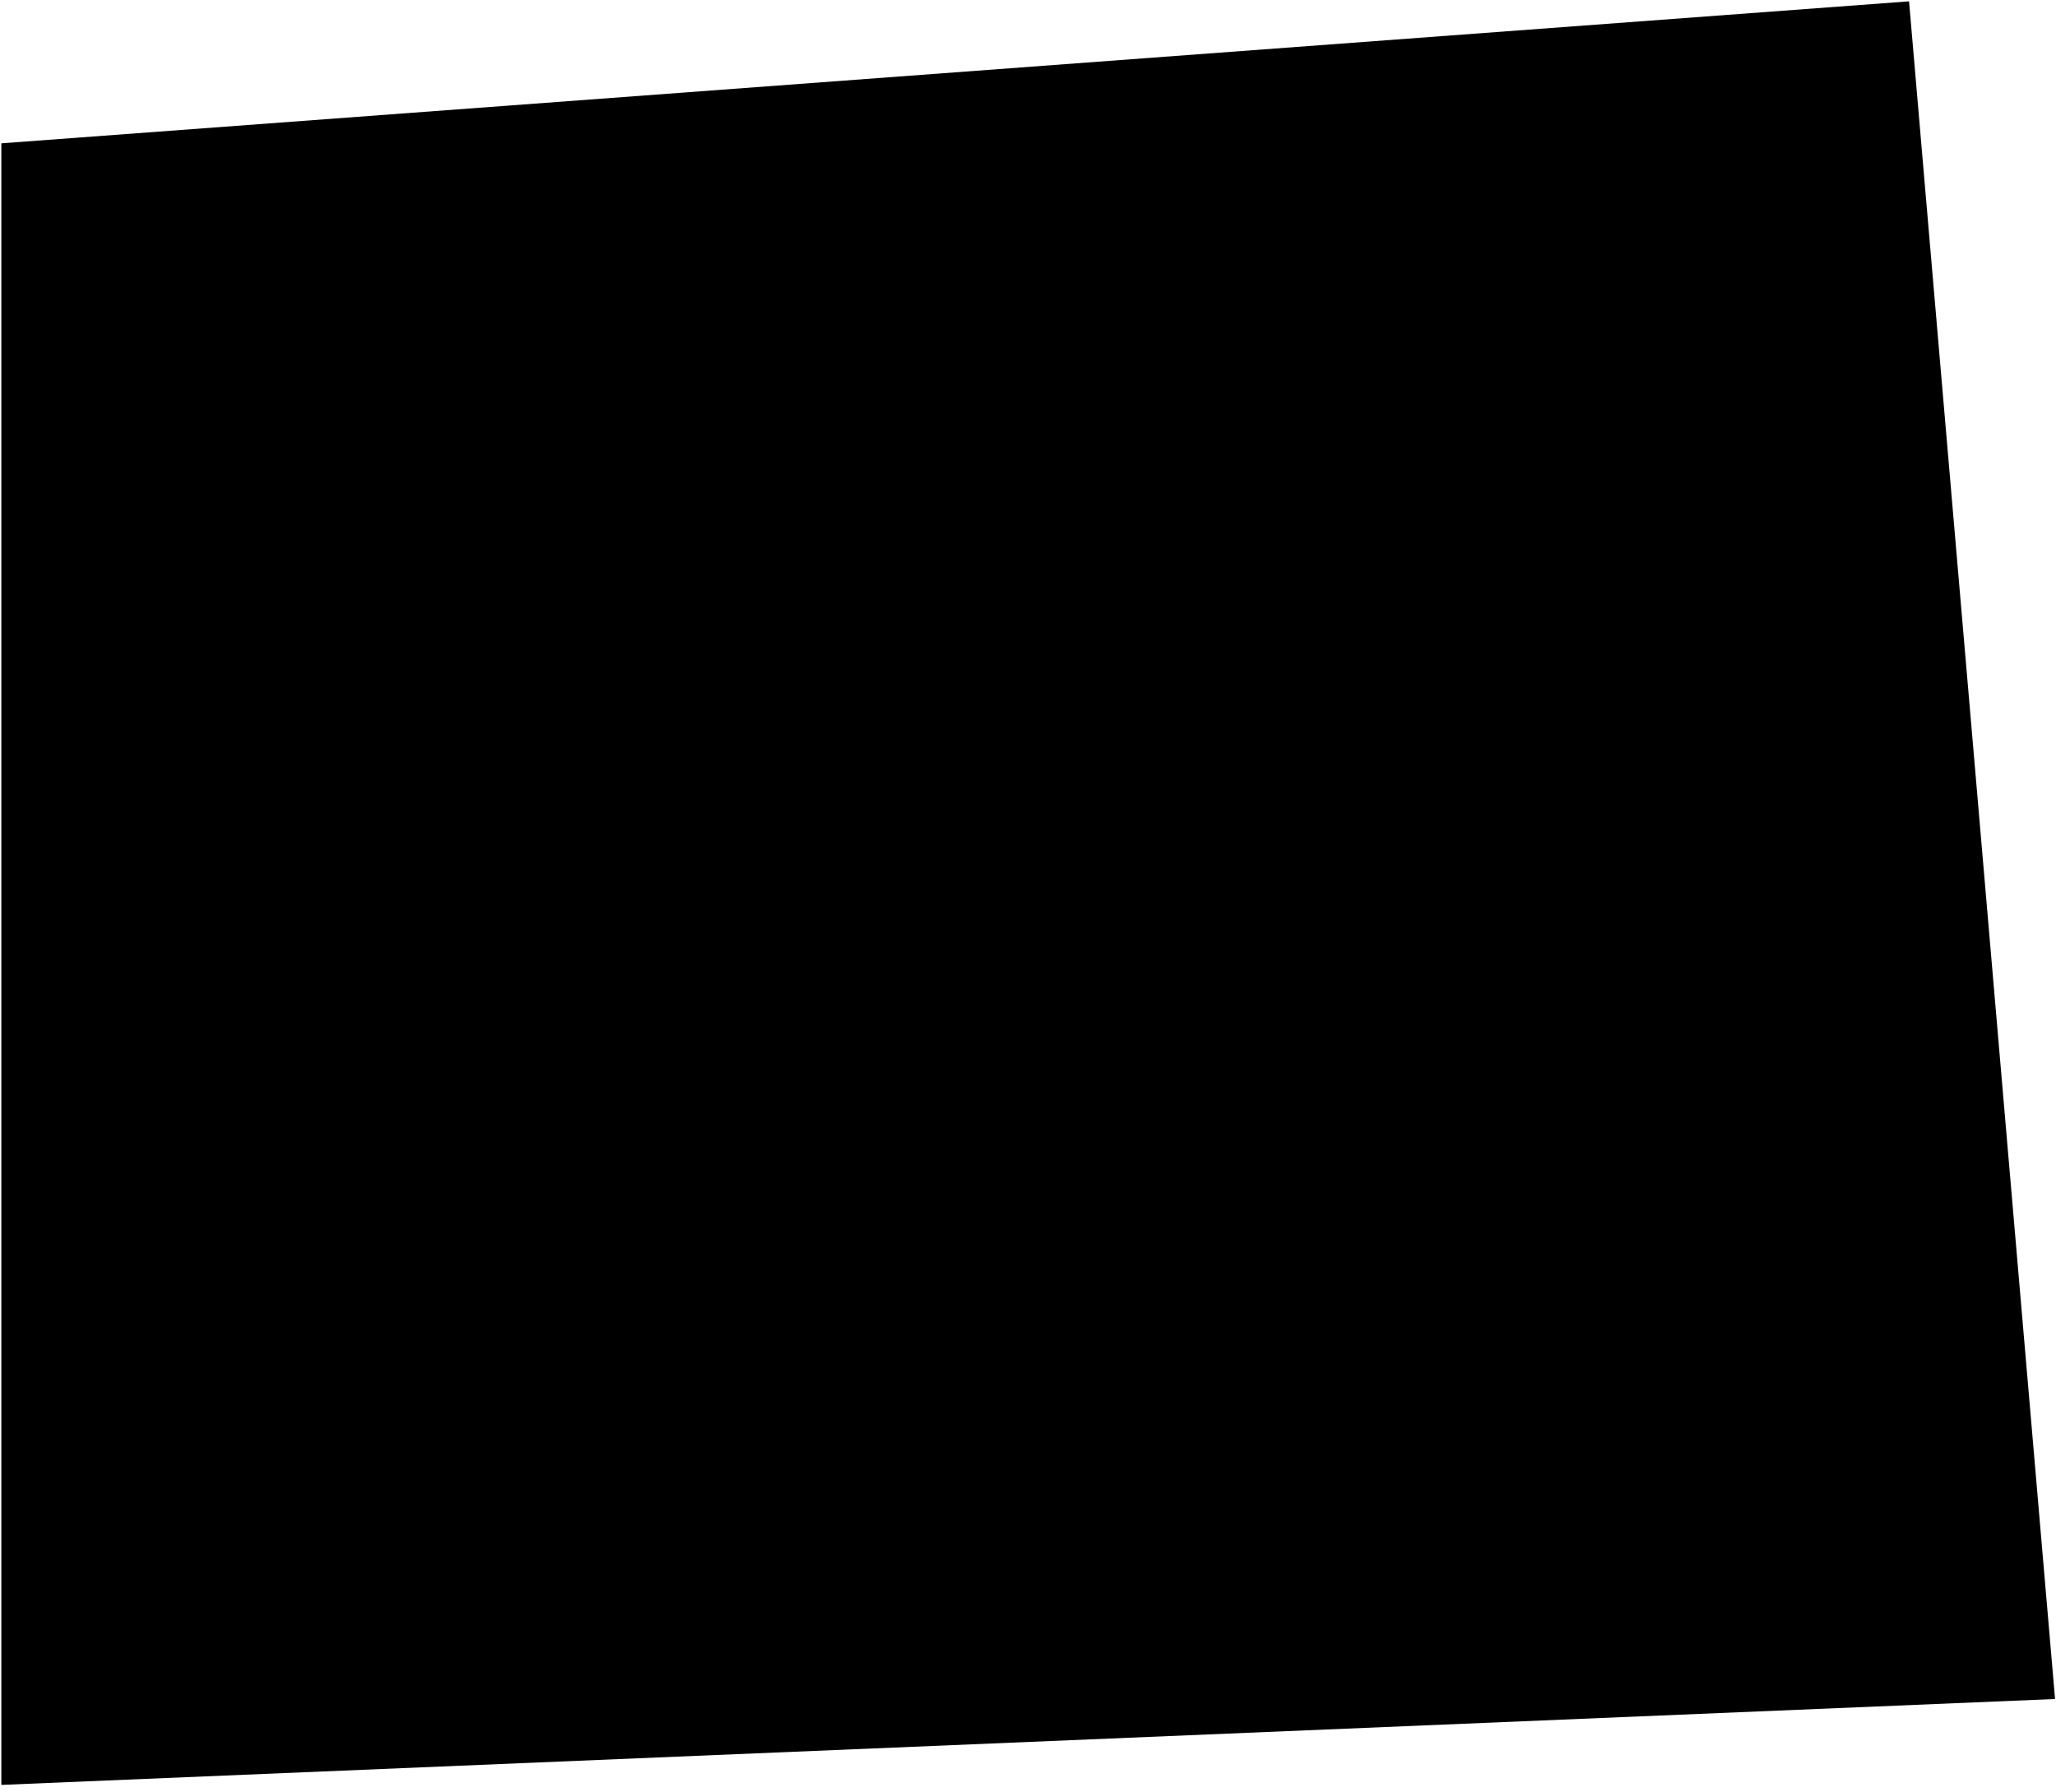 <?xml version="1.0" encoding="utf-8"?>
<!-- Generator: Adobe Illustrator 26.3.1, SVG Export Plug-In . SVG Version: 6.00 Build 0)  -->
<svg version="1.1" id="Livello_1" xmlns="http://www.w3.org/2000/svg" xmlns:xlink="http://www.w3.org/1999/xlink" x="0px" y="0px"
	 viewBox="0 0 1532 1335.5" style="enable-background:new 0 0 1532 1335.5;" xml:space="preserve">
<defs>
	<polygon id="SVGID_1_" points="1,106.8 1,1330 1531.3,1266 1422.5,1 	"/>
</defs>
<use xlink:href="#SVGID_1_"  style="overflow:visible;"/>
<clipPath id="SVGID_00000065076537465417722400000013601213710590134408_">
	<use xlink:href="#SVGID_1_"  style="overflow:visible;"/>
</clipPath>
</svg>
